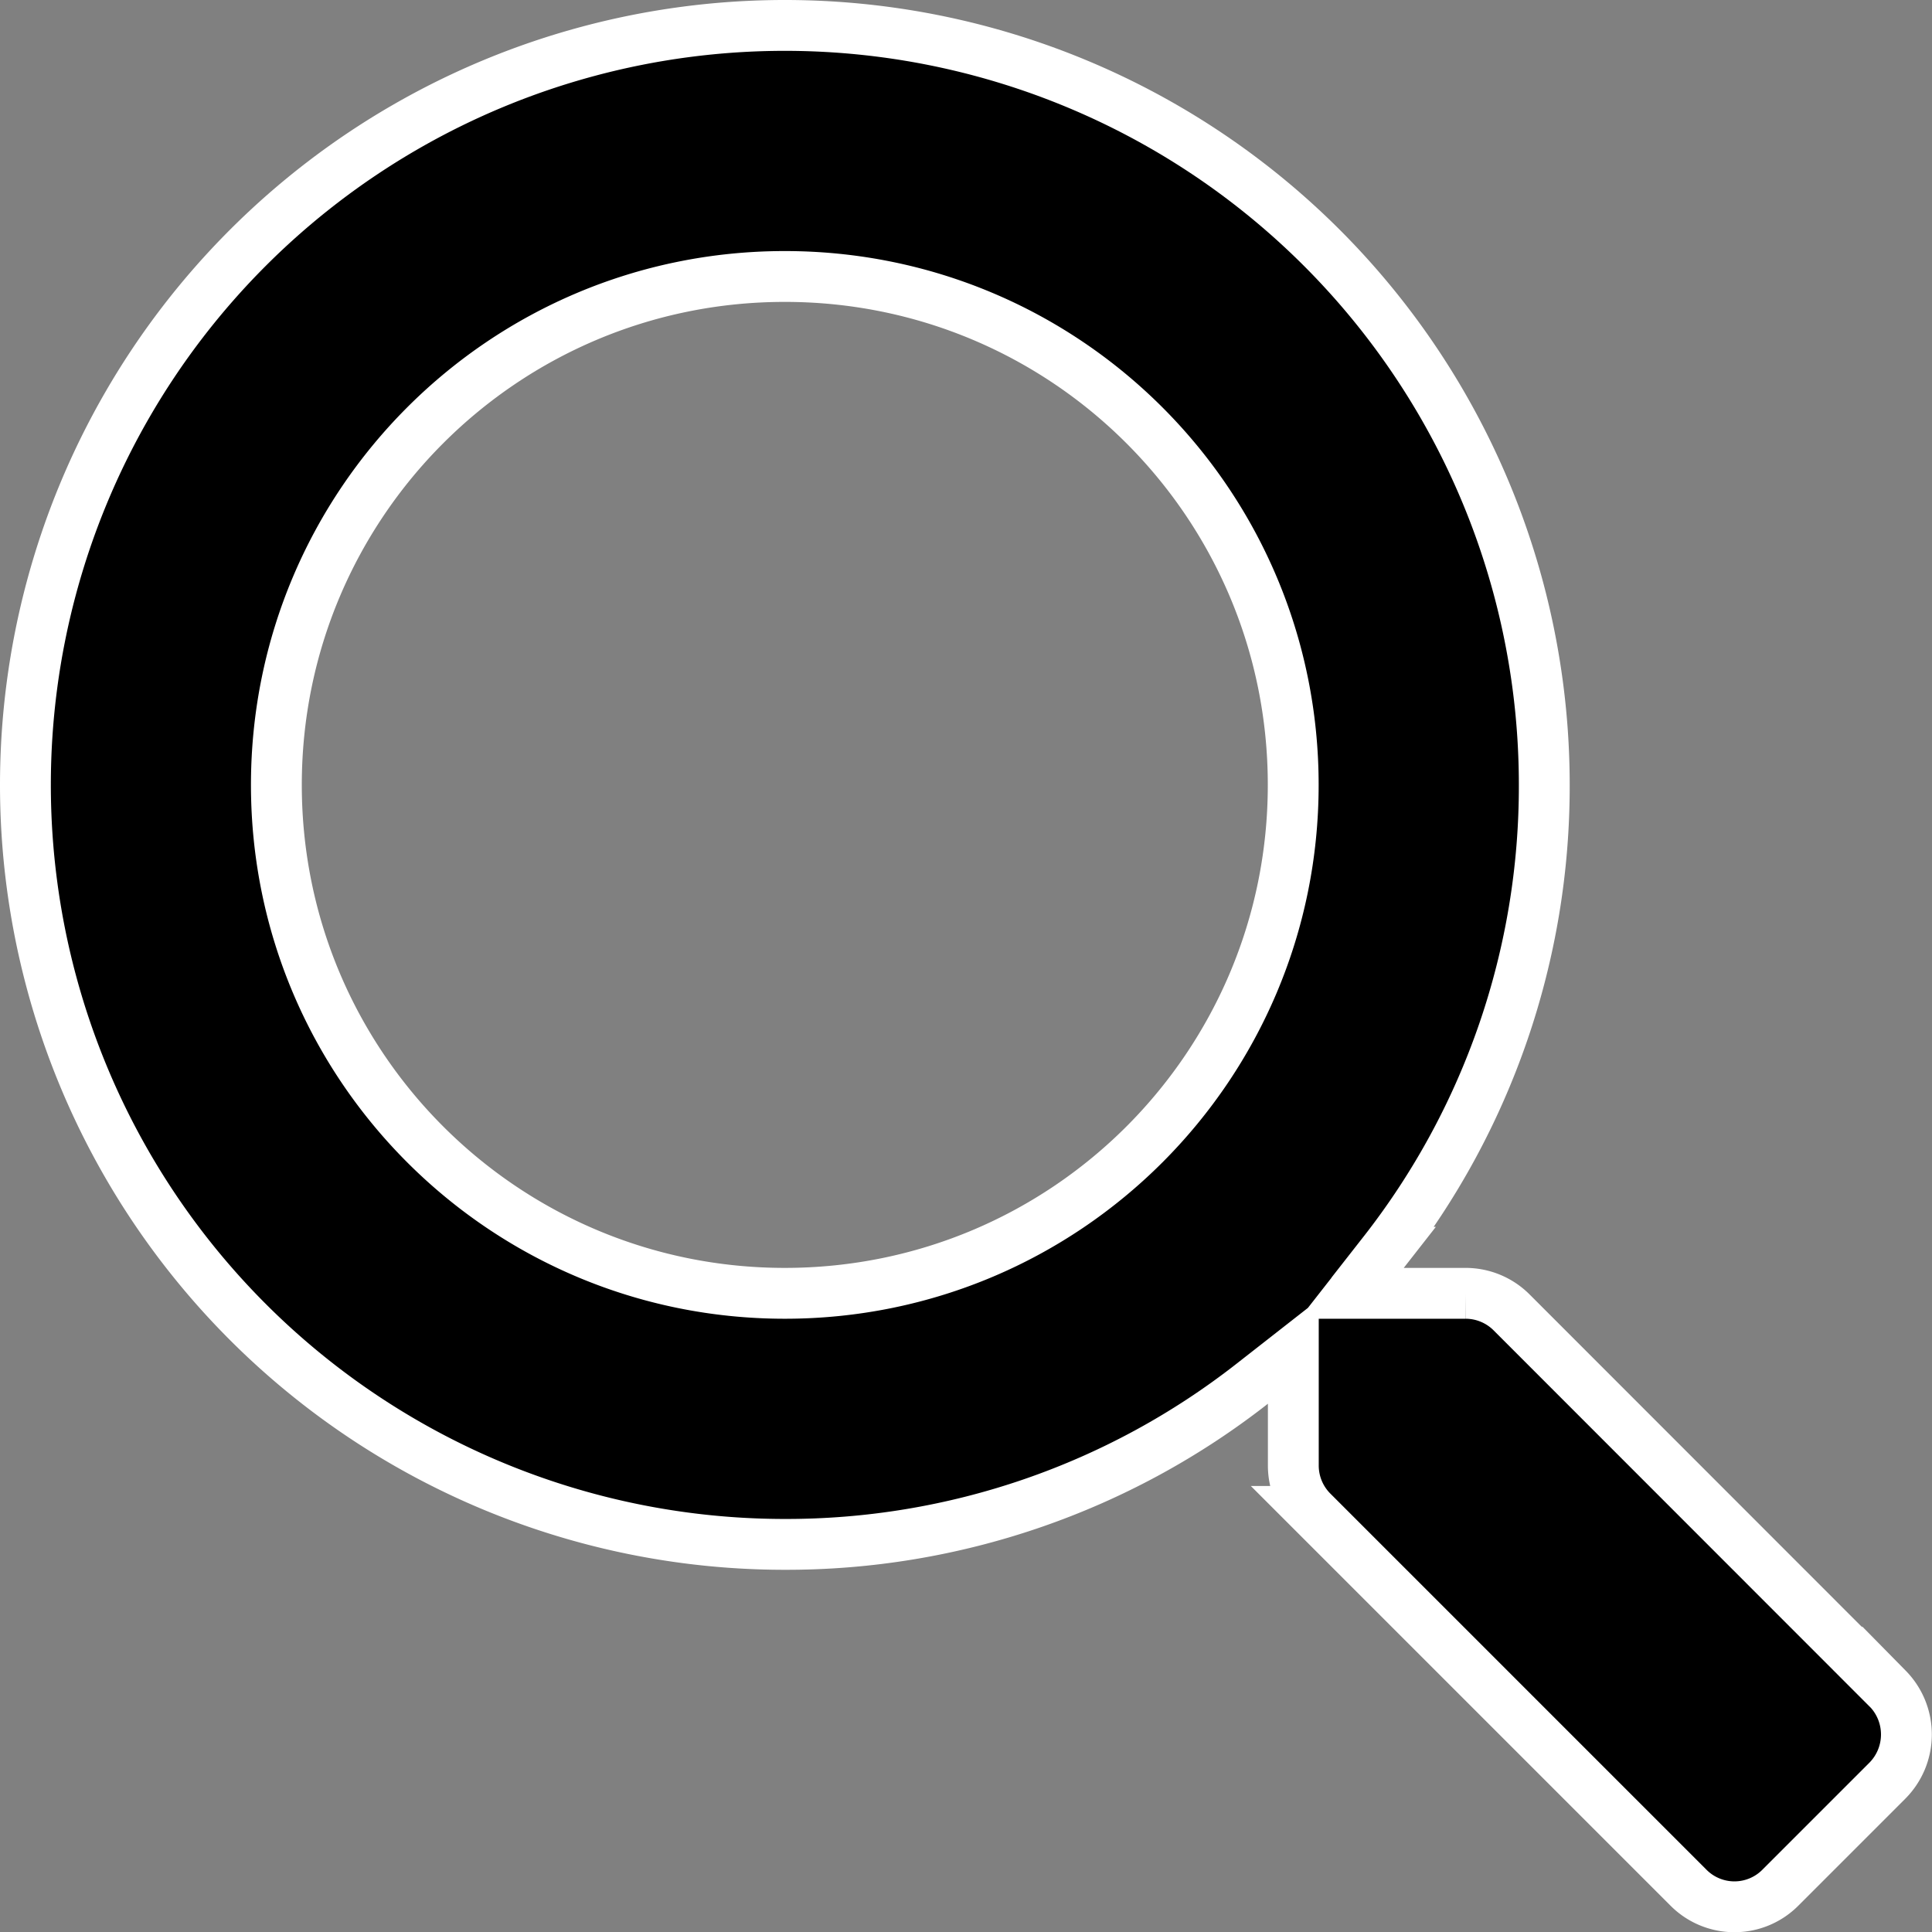 <svg width="19" height="19" fill="none" xmlns="http://www.w3.org/2000/svg"><rect width="100%" height="100%" fill="#808080" stroke="none"/><path d="M13.608 12.315l-.316.404h1.118a.64.64 0 01.454.186l3.698 3.7h.001a.645.645 0 01-.003.908l-1.05 1.05-.001.001a.637.637 0 01-.904 0l-3.7-3.7a.64.64 0 01-.186-.454v-1.118l-.404.316a7.431 7.431 0 01-4.596 1.58A7.468 7.468 0 01.25 7.718 7.468 7.468 0 017.719.25a7.468 7.468 0 017.468 7.469 7.431 7.431 0 01-1.58 4.596zM2.718 7.719c0 2.765 2.24 5 5 5 2.766 0 5-2.239 5-5 0-2.766-2.238-5-5-5-2.765 0-5 2.238-5 5z" fill="#000" stroke="#fff" stroke-width=".5"/></svg>